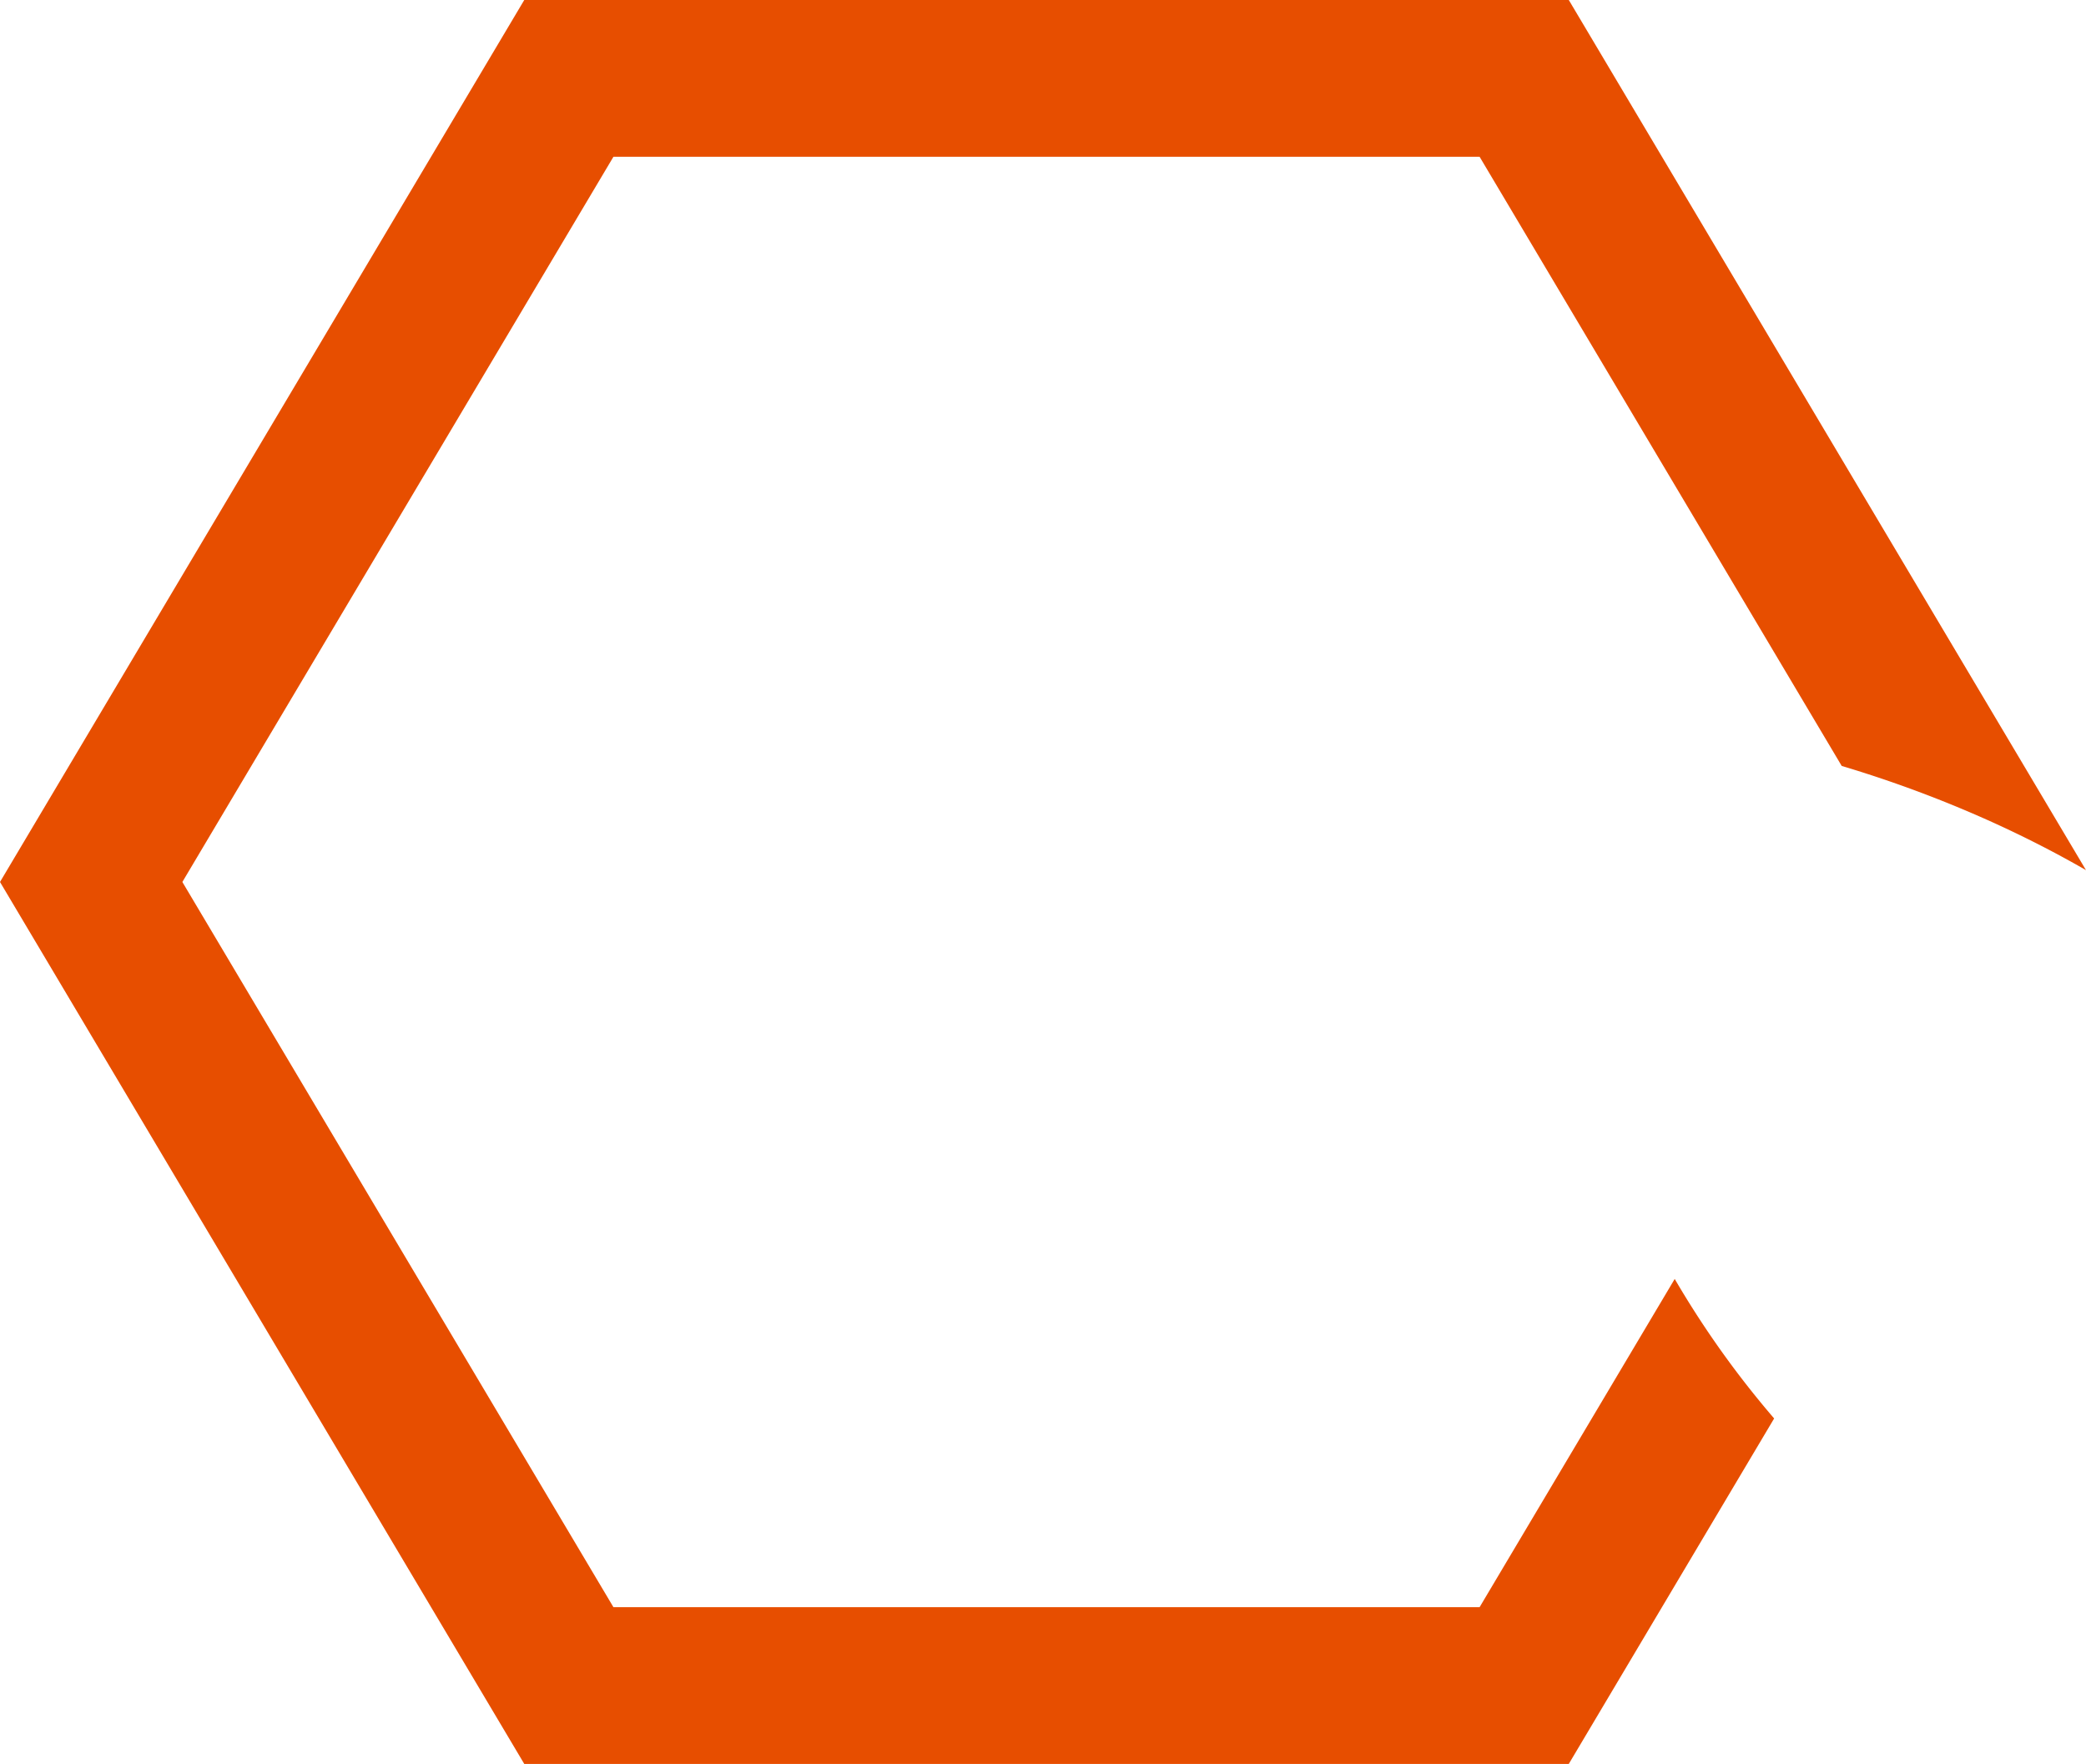 <svg xmlns="http://www.w3.org/2000/svg" width="1022.417" height="864.52" viewBox="0 0 1022.417 864.52">
  <path id="Tracciato_7" data-name="Tracciato 7" d="M891.386,290.448l160.871,95.631V810.615L696.826,1021.9,341.39,810.615V386.079L639.951,208.6c10.063-33.631,26.1-76.333,51.072-119.736l-426.465,253.5V854.322L696.826,1111.28l432.253-256.957V342.367L959.76,241.716a461.349,461.349,0,0,1-68.374,48.732" transform="translate(1111.28 -264.559) rotate(90)" fill="#e74e00"/>
</svg>
